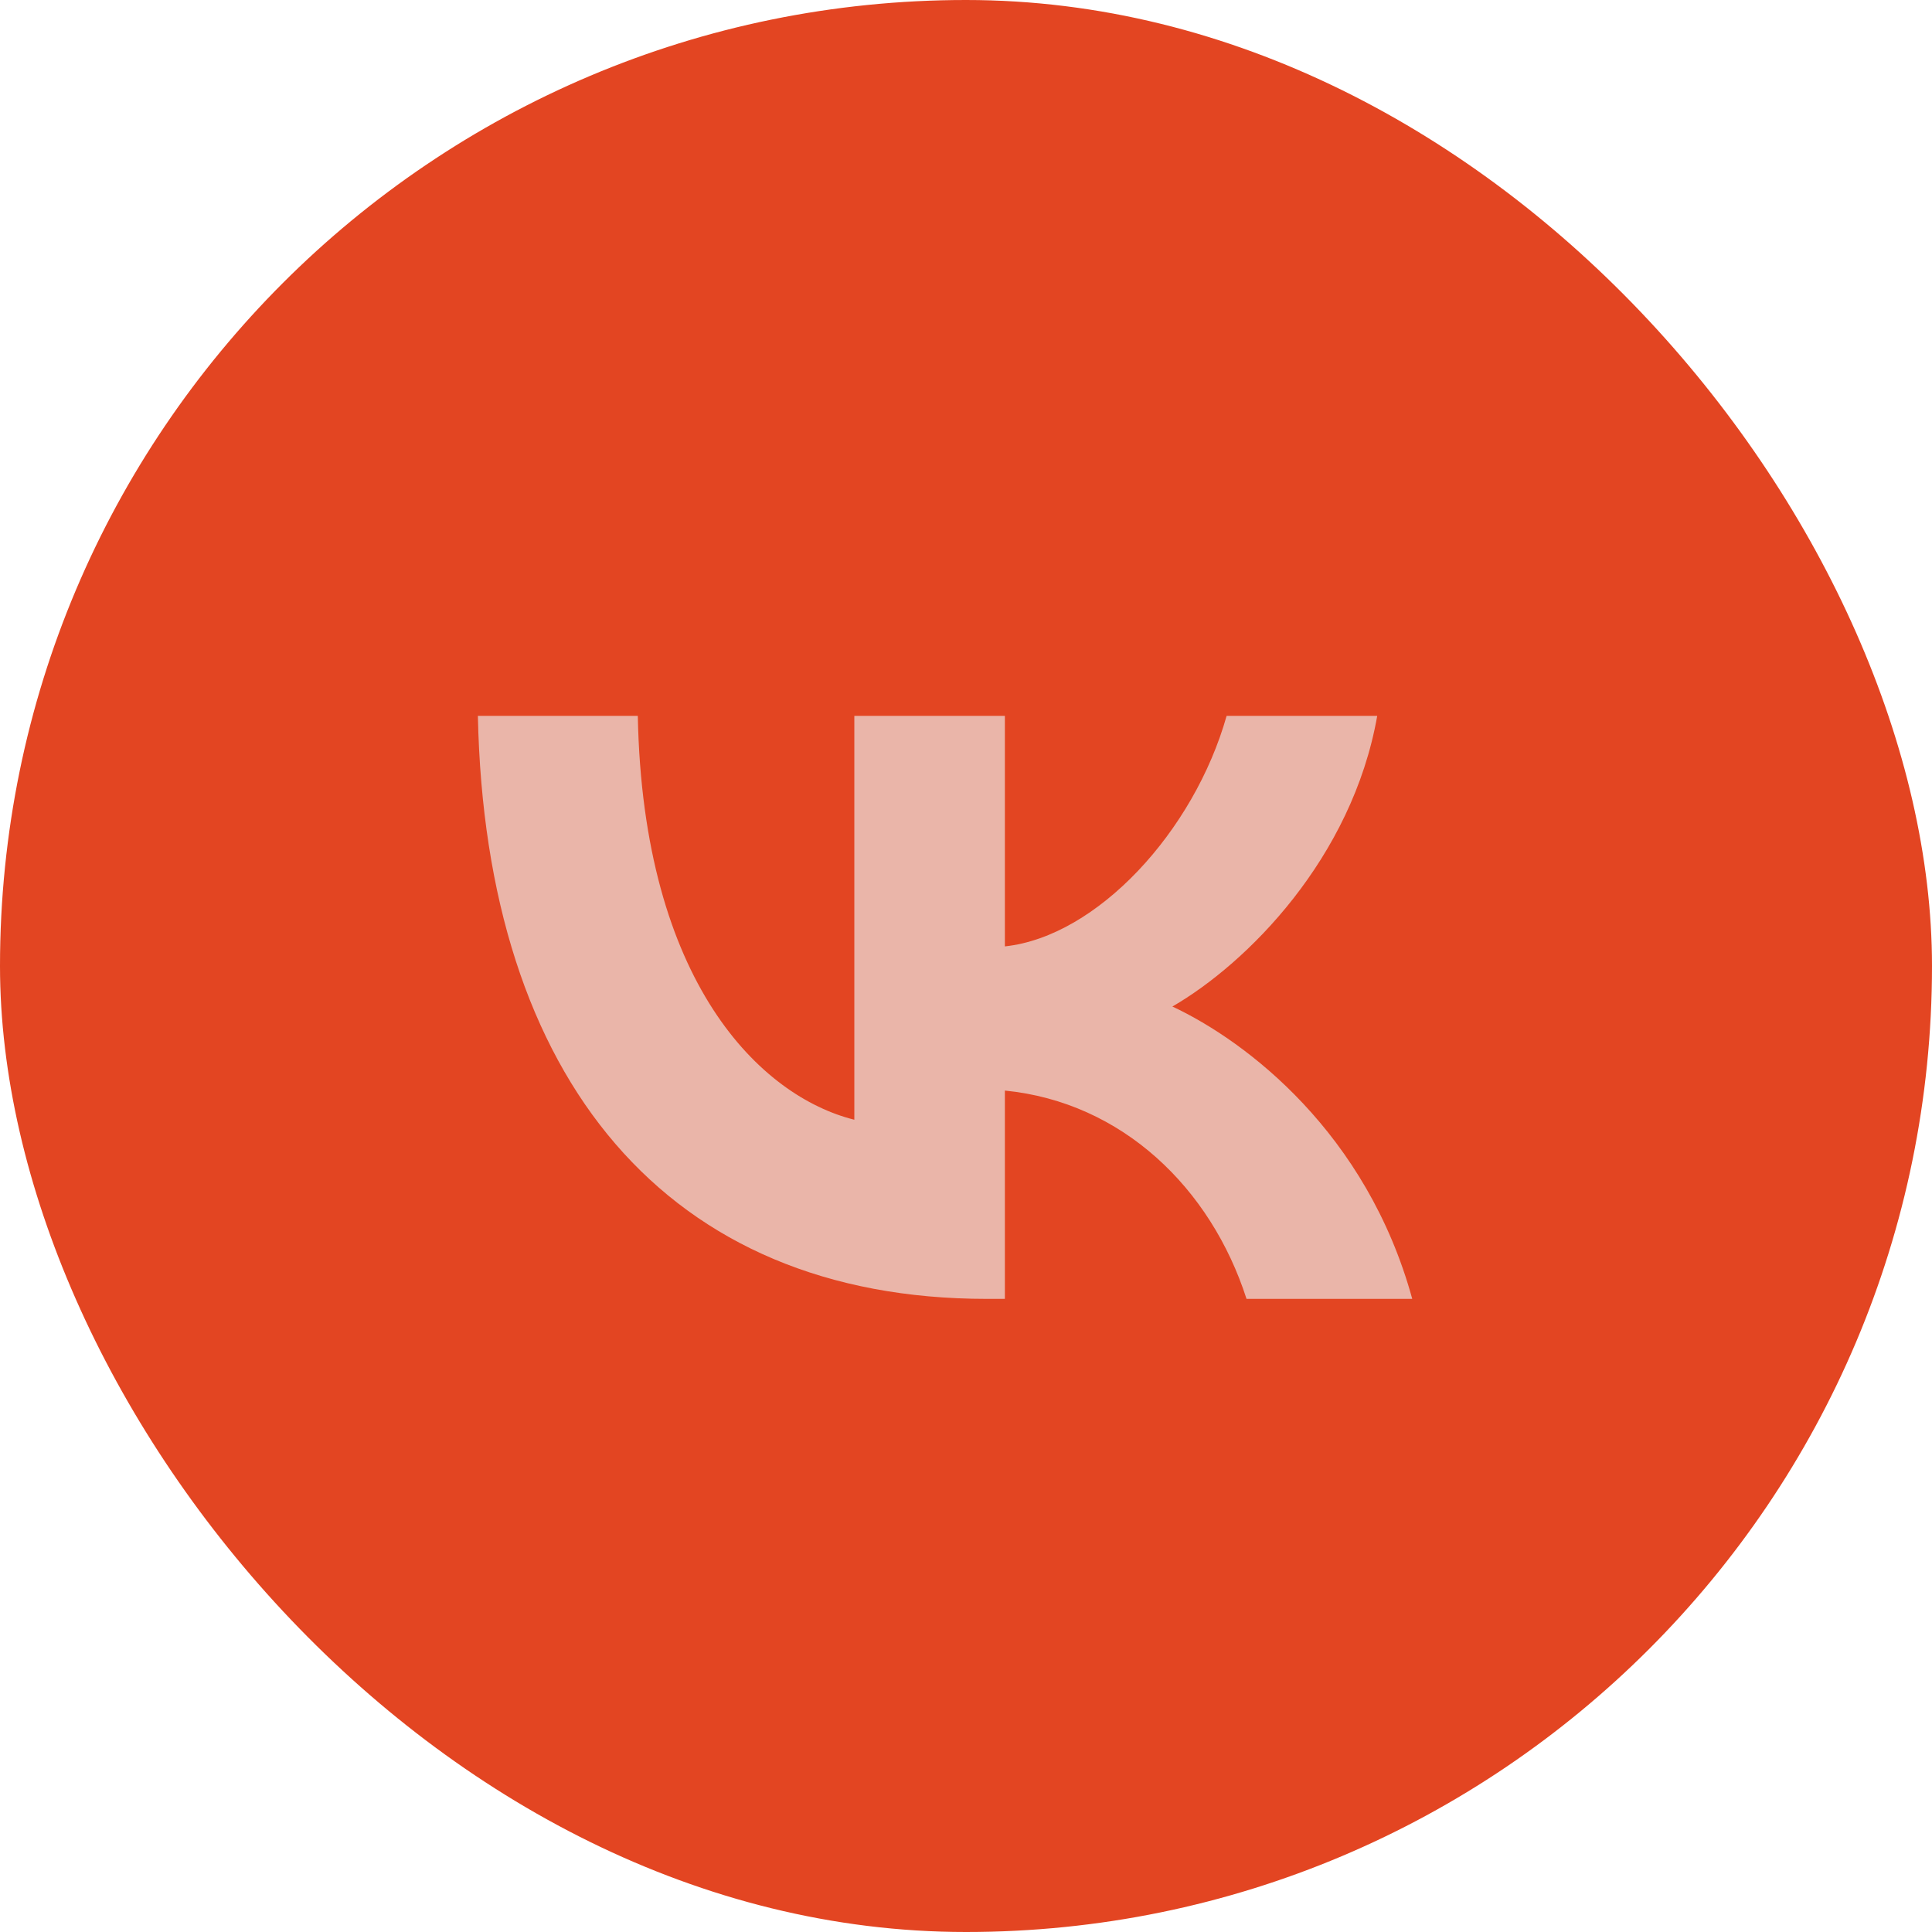 <?xml version="1.0" encoding="UTF-8"?> <svg xmlns="http://www.w3.org/2000/svg" width="40" height="40" viewBox="0 0 40 40" fill="none"><rect width="40" height="40" rx="20" fill="#E34522"></rect><path d="M20.43 26.892C13.821 26.892 10.051 22.361 9.894 14.821H13.205C13.313 20.355 15.754 22.7 17.688 23.183V14.821H20.805V19.594C22.714 19.389 24.72 17.214 25.396 14.821H28.514C27.994 17.77 25.82 19.945 24.273 20.839C25.82 21.564 28.297 23.461 29.239 26.892H25.808C25.07 24.597 23.234 22.82 20.805 22.579V26.892H20.43Z" fill="#EAB5A9"></path></svg> 